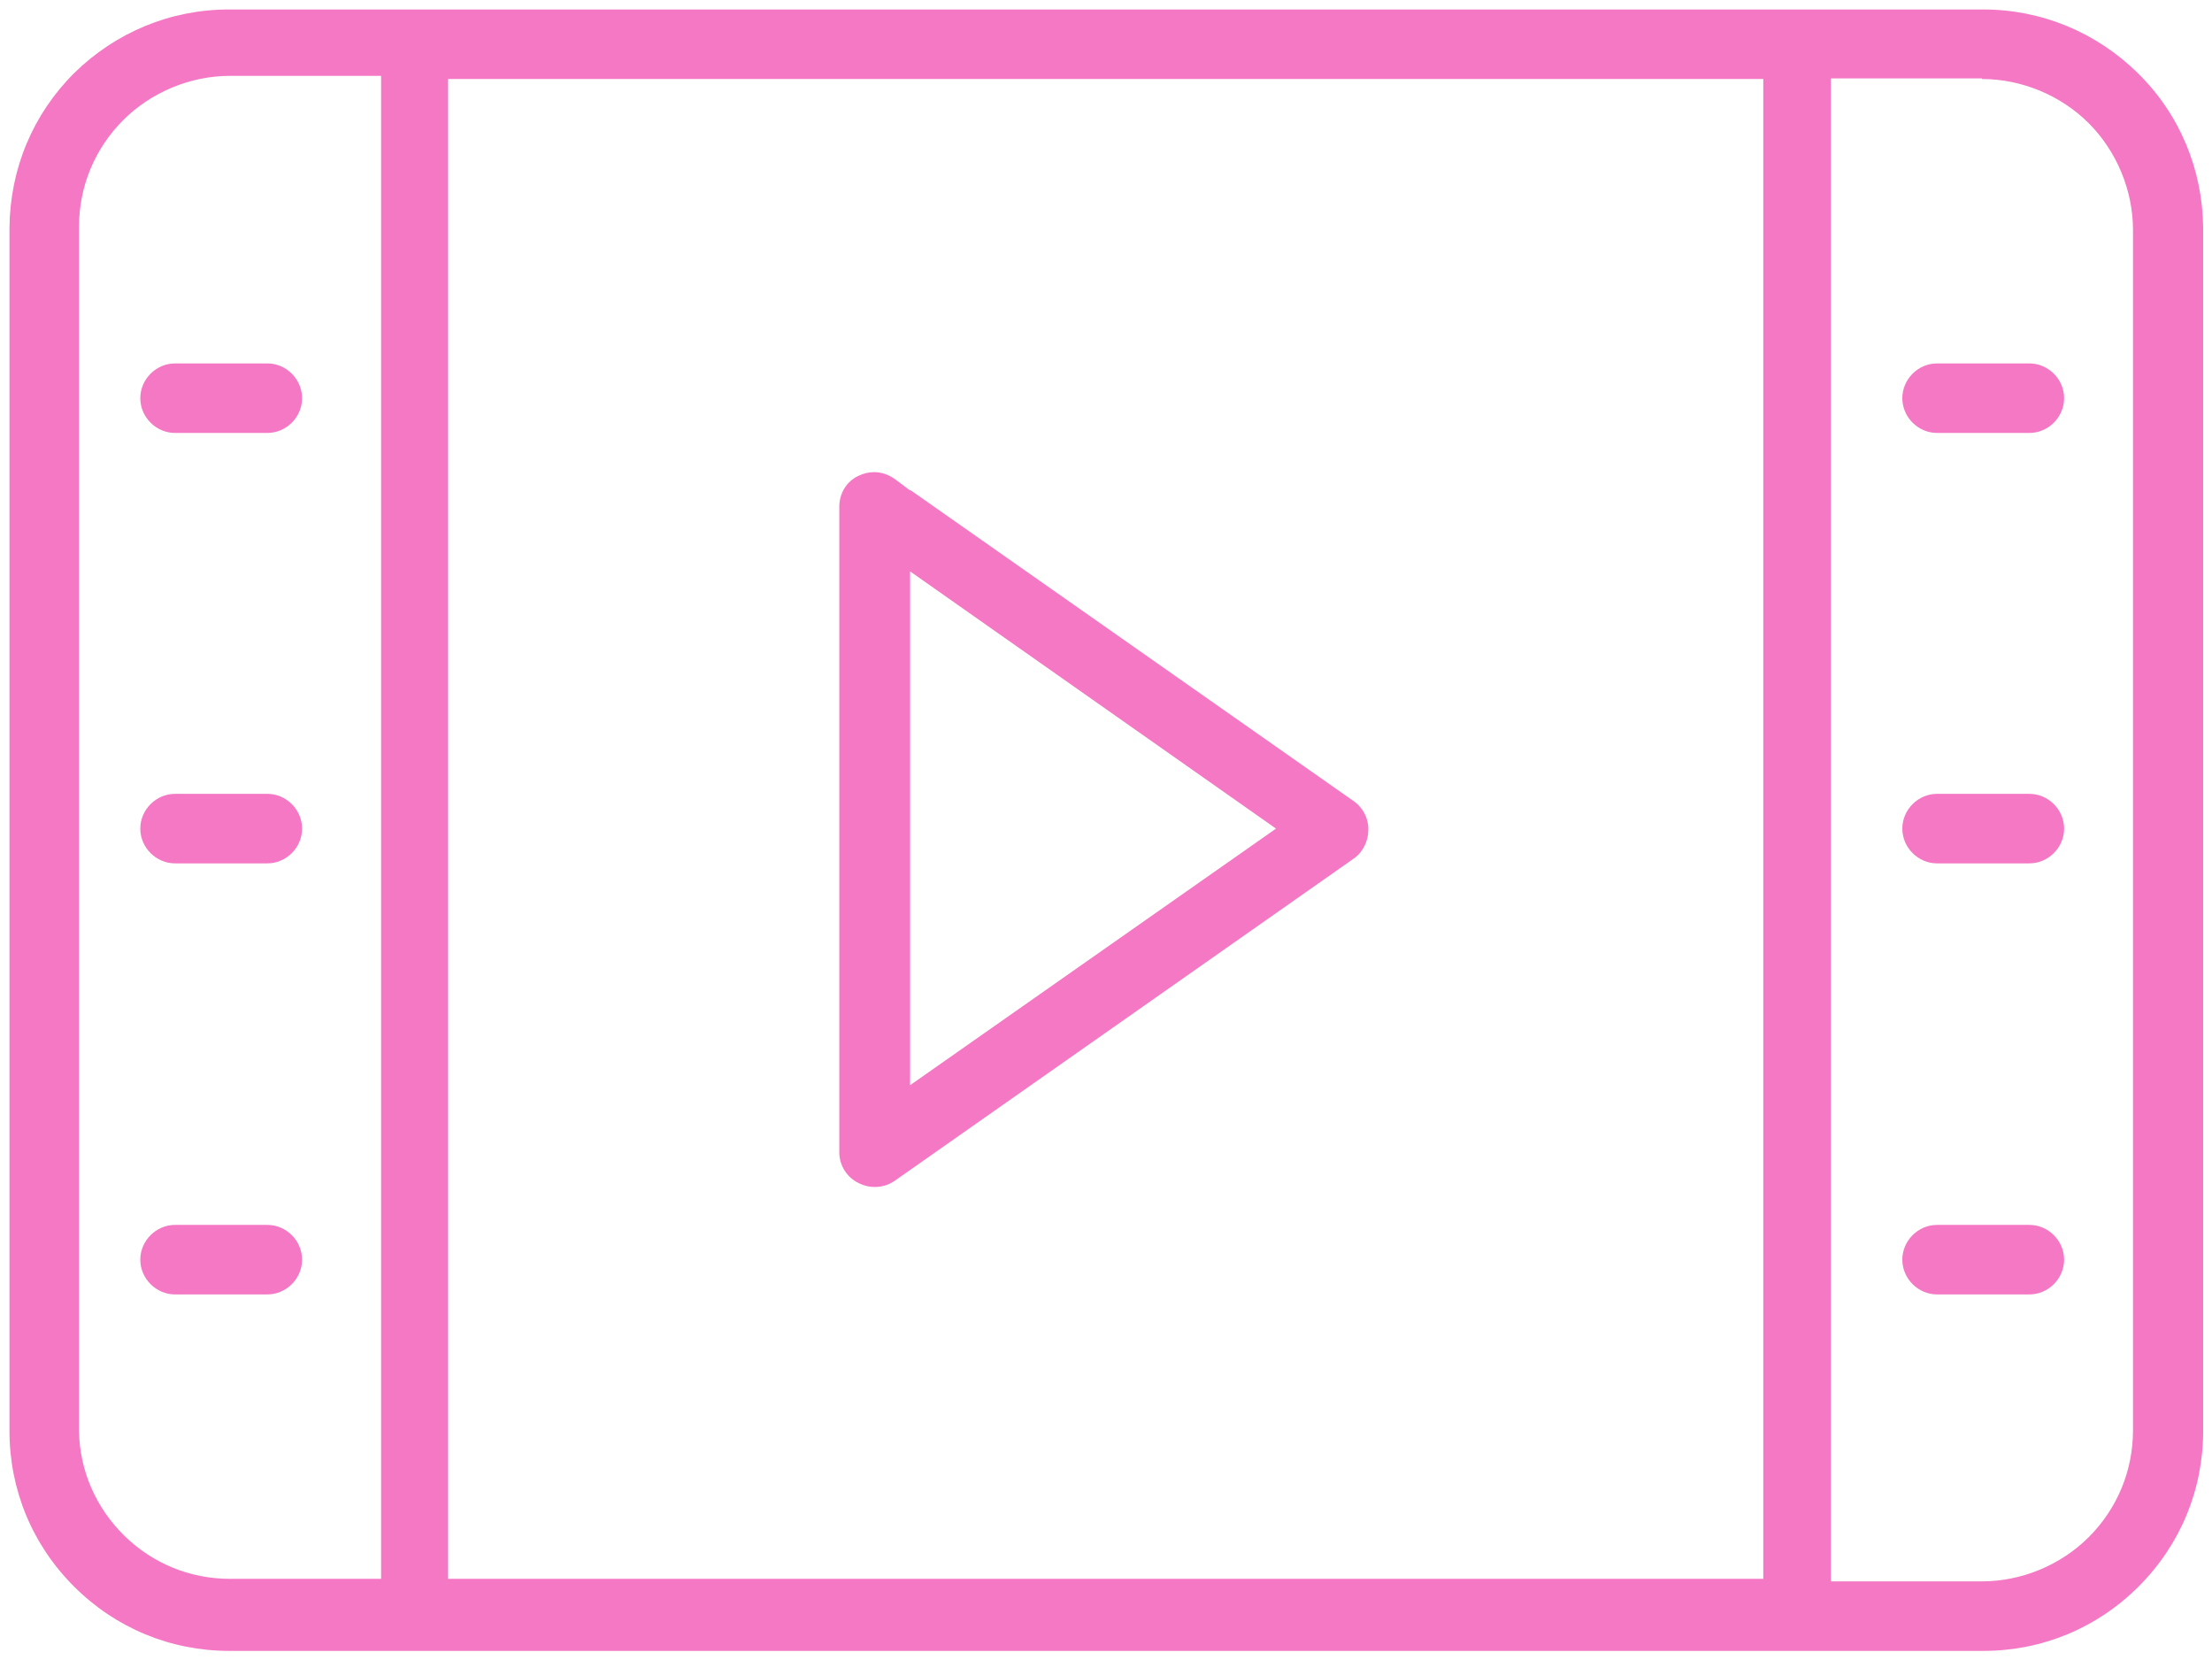 <?xml version="1.0" encoding="utf-8"?>
<!-- Generator: Adobe Illustrator 27.1.0, SVG Export Plug-In . SVG Version: 6.00 Build 0)  -->
<svg version="1.1" id="Calque_1" xmlns="http://www.w3.org/2000/svg" xmlns:xlink="http://www.w3.org/1999/xlink" x="0px" y="0px"
	 viewBox="0 0 350 262.6" style="enable-background:new 0 0 350 262.6;" xml:space="preserve">
<style type="text/css">
	.st0{fill:#F478C4;}
</style>
<path class="st0" d="M1.5,226.4c0,9.3,3.6,18,10.2,24.6c6.6,6.6,15.3,10.2,24.6,10.2h277.5c9.3,0,18-3.6,24.6-10.2
	s10.2-15.3,10.2-24.6V36c-0.1-9.2-3.7-17.9-10.3-24.4v0C331.7,5.1,323,1.5,313.8,1.5H36.2c-9.2,0-17.9,3.6-24.5,10.1
	C5.2,18.1,1.6,26.7,1.5,36V226.4z M313.6,12.5c6.3,0,12.5,2.6,16.9,7c4.4,4.4,7,10.6,7,16.9v189.9c0,6.4-2.5,12.4-7,16.9
	c-4.4,4.4-10.6,7-16.9,7h-23.9l0-237.8H313.6z M70.9,12.5H279l0,237.3H70.9V12.5z M12.5,226.4V35.9c0-6.4,2.5-12.4,7-16.9
	c4.4-4.4,10.6-7,16.9-7h23.9l0,237.8H36.4c-6.3,0-12.2-2.4-16.7-6.8C15.2,238.6,12.6,232.7,12.5,226.4H13H12.5z"/>
<path class="st0" d="M214.4,126.9L144,77.5v0.1l-2.4-1.8c-1-0.7-2.1-1.1-3.3-1.1c-0.8,0-1.7,0.2-2.5,0.6c-1.9,0.9-3,2.8-3,4.9v102.1
	c0,2.1,1.2,4,3.1,4.9l0,0c1.8,0.9,4,0.8,5.7-0.4l72.8-51.1c1.3-1,2.1-2.7,2.1-4.3C216.6,129.6,215.7,127.9,214.4,126.9z M144,171.7
	l0-81.3l57.9,40.7L144,171.7z"/>
<path class="st0" d="M321.1,57.5h-14.6c-3,0-5.5,2.5-5.5,5.5s2.5,5.5,5.5,5.5h14.6c3,0,5.5-2.5,5.5-5.5S324.1,57.5,321.1,57.5z"/>
<path class="st0" d="M321.1,125.6h-14.6c-3,0-5.5,2.5-5.5,5.5s2.5,5.5,5.5,5.5h14.6c3,0,5.5-2.5,5.5-5.5S324.1,125.6,321.1,125.6z"
	/>
<path class="st0" d="M321.1,193.8h-14.6c-3,0-5.5,2.5-5.5,5.5s2.5,5.5,5.5,5.5h14.6c3,0,5.5-2.5,5.5-5.5S324.1,193.8,321.1,193.8z"
	/>
<path class="st0" d="M42.3,57.5H27.7c-3,0-5.5,2.5-5.5,5.5s2.5,5.5,5.5,5.5h14.6c3,0,5.5-2.5,5.5-5.5S45.3,57.5,42.3,57.5z"/>
<path class="st0" d="M42.3,125.6H27.7c-3,0-5.5,2.5-5.5,5.5s2.5,5.5,5.5,5.5h14.6c3,0,5.5-2.5,5.5-5.5S45.3,125.6,42.3,125.6z"/>
<path class="st0" d="M42.3,193.8H27.7c-3,0-5.5,2.5-5.5,5.5s2.5,5.5,5.5,5.5h14.6c3,0,5.5-2.5,5.5-5.5S45.3,193.8,42.3,193.8z"/>
</svg>
